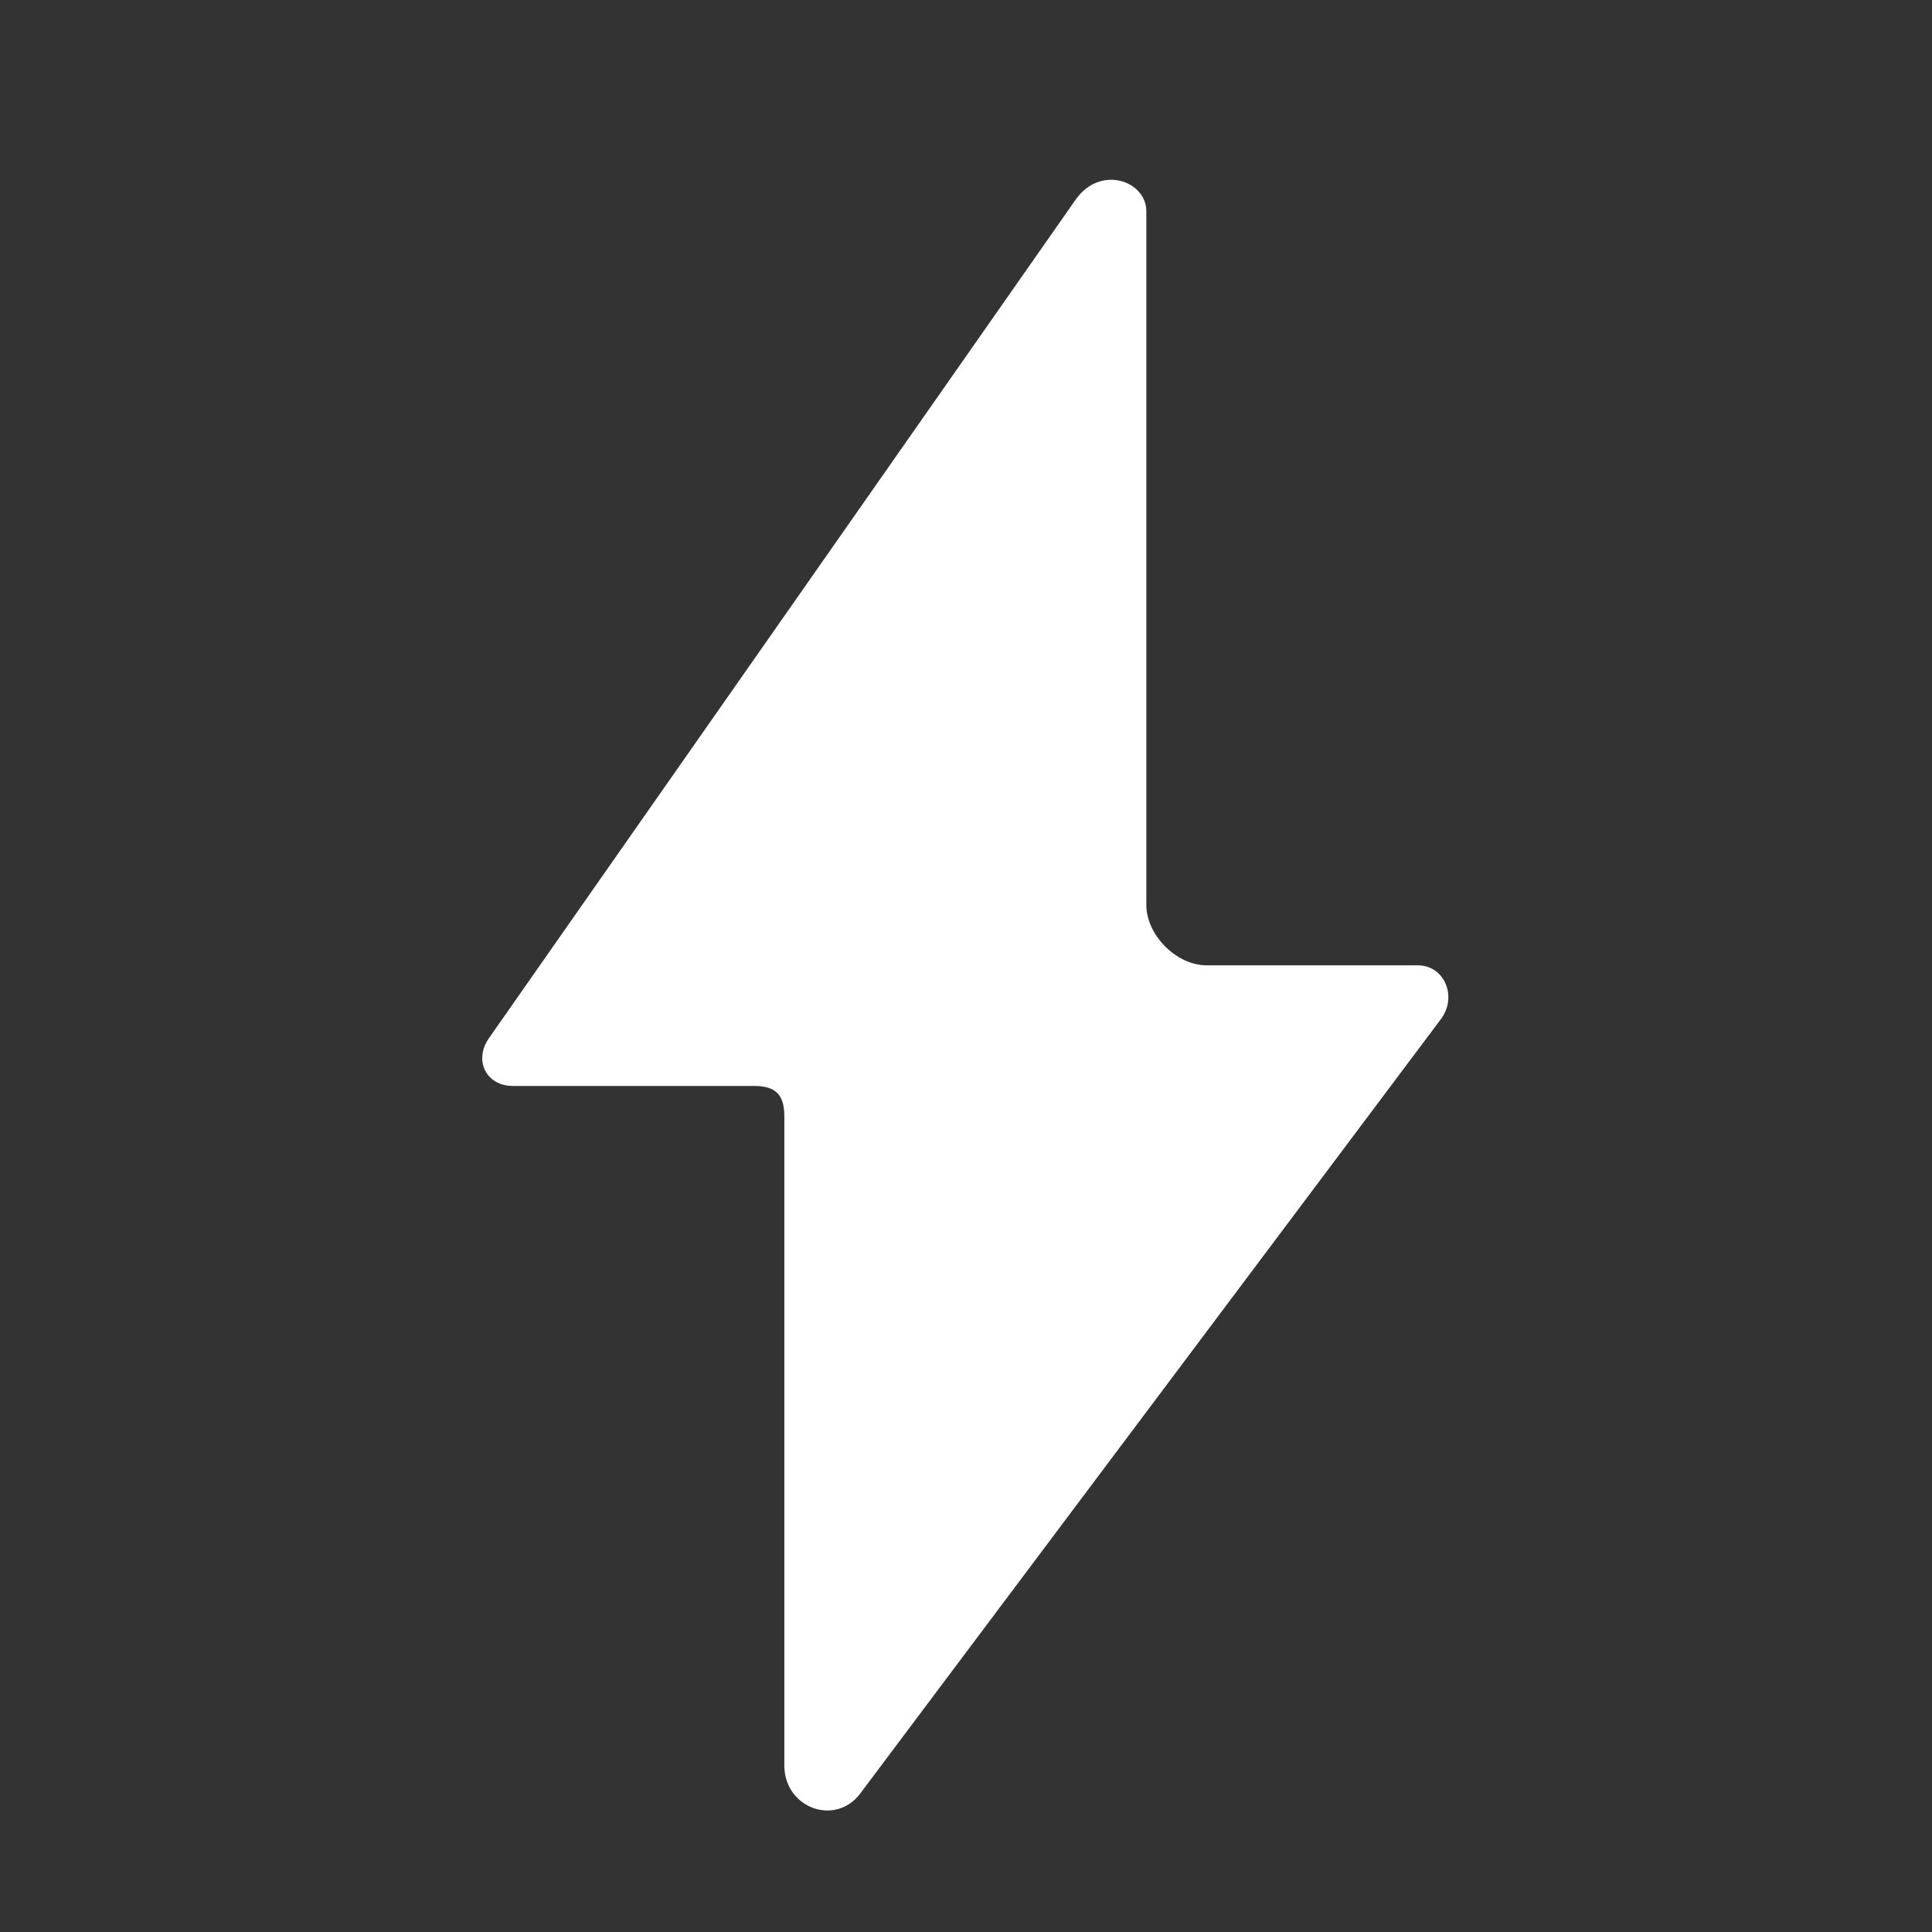 <?xml version="1.0" encoding="UTF-8"?> <svg xmlns="http://www.w3.org/2000/svg" viewBox="0 0 32.00 32.00" data-guides="{&quot;vertical&quot;:[],&quot;horizontal&quot;:[]}"><rect x="0" y="0" width="32.00" height="32.00" fill="#333333" stroke="none"/><defs></defs><path fill="#ffffff" stroke="none" fill-opacity="1" stroke-width="1" stroke-opacity="1" color="rgb(51, 51, 51)" id="tSvg17b10841dfa" title="Path 4" d="M17.818 3.304C14.579 7.934 11.339 12.563 8.1 17.193C7.84 17.563 8.054 17.987 8.494 17.987C9.826 17.987 11.159 17.987 12.491 17.987C12.841 17.987 12.991 18.127 12.991 18.487C12.991 22.072 12.991 25.657 12.991 29.242C12.991 29.952 13.85 30.261 14.259 29.692C17.463 25.419 20.667 21.146 23.871 16.873C24.141 16.503 23.923 15.989 23.483 15.989C23.483 15.989 20.485 15.989 19.986 15.989C19.486 15.989 18.987 15.489 18.987 14.989C18.987 14.49 18.987 3.997 18.987 3.498C18.987 2.998 18.228 2.724 17.818 3.304Z"></path></svg> 